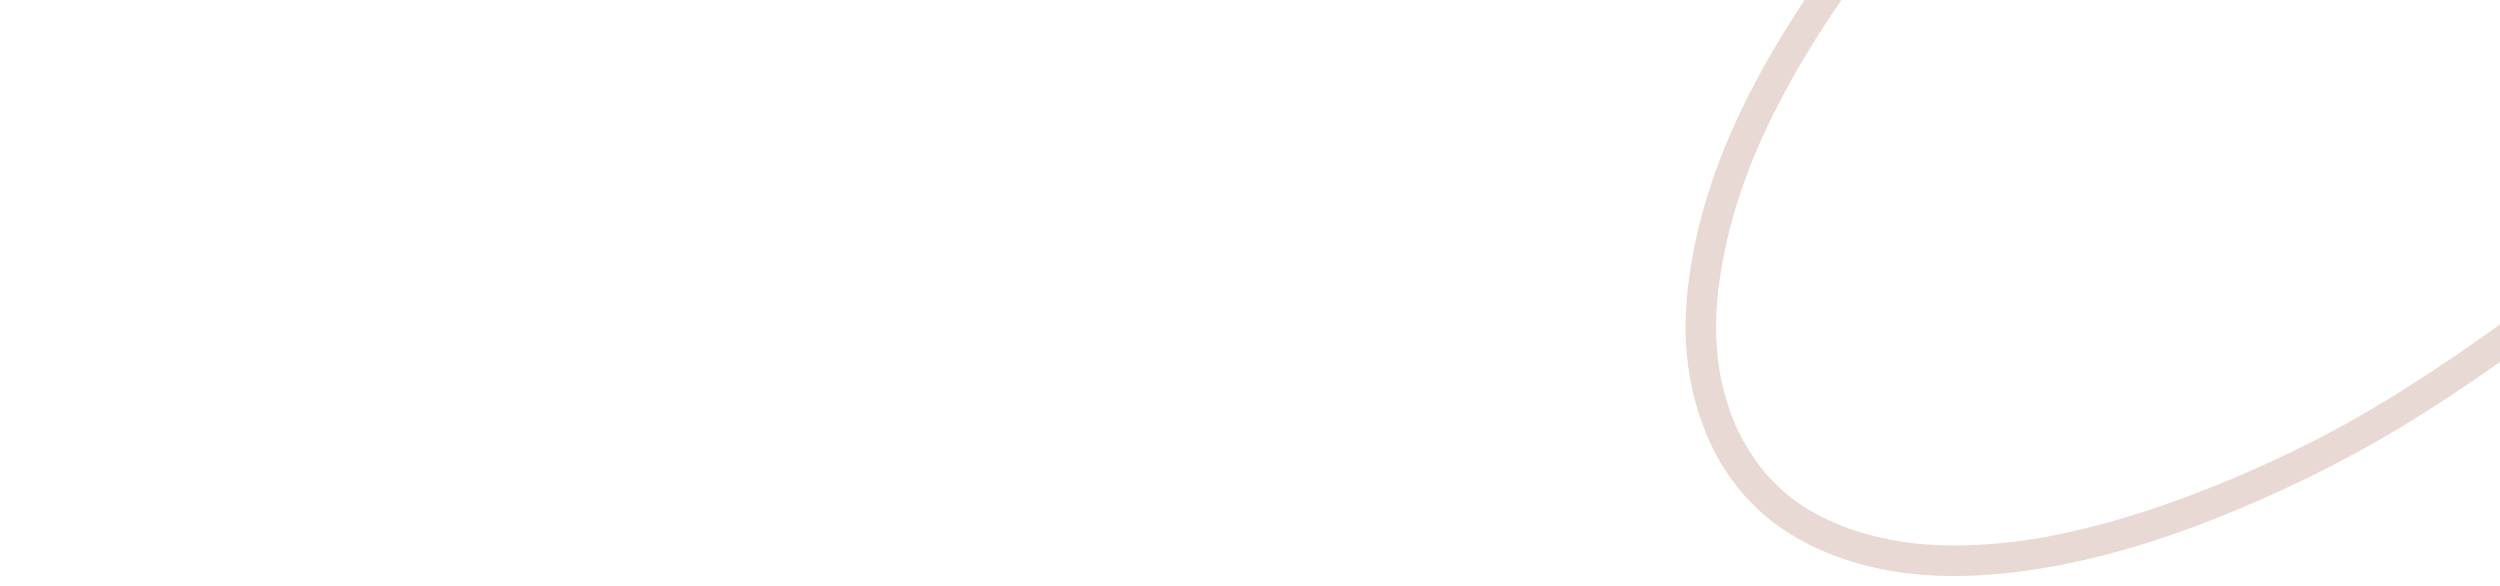 <?xml version="1.0" encoding="UTF-8"?> <svg xmlns="http://www.w3.org/2000/svg" width="1920" height="450" viewBox="0 0 1920 450" fill="none"><g clip-path="url(#clip0_3296_325)"><path d="M1761.14 -379.549C1717.43 -338.889 1674.15 -297.749 1632.09 -255.391C1589.87 -212.883 1548.87 -169.133 1510 -123.518C1491.03 -101.251 1472.6 -78.532 1454.73 -55.371C1437.97 -33.633 1422.84 -13.076 1407.81 9.429C1377.73 54.472 1350.79 103.358 1334.75 153.969C1330.67 166.834 1327.22 179.908 1324.49 193.131C1323.12 199.763 1321.94 206.428 1320.94 213.118C1320.02 219.357 1319.16 226.602 1318.76 231.407C1317.77 243.31 1317.69 255.284 1318.57 267.199C1319 273.069 1319.68 278.913 1320.6 284.725C1320.69 285.281 1320.77 285.846 1320.87 286.402C1320.52 284.336 1320.84 286.259 1320.91 286.632C1321.2 288.109 1321.48 289.586 1321.78 291.055C1322.39 293.983 1323.07 296.901 1323.81 299.8C1325.23 305.377 1326.92 310.889 1328.85 316.303C1329.78 318.908 1330.77 321.494 1331.83 324.046C1332.32 325.236 1332.82 326.425 1333.34 327.597C1333.64 328.274 1333.93 328.942 1334.24 329.611C1334.77 330.791 1333.64 328.418 1334.59 330.342C1339.6 340.536 1345.45 350.253 1352.44 359.223C1352.89 359.79 1355.18 362.633 1353.98 361.19C1354.8 362.175 1355.65 363.151 1356.5 364.111C1358.46 366.318 1360.48 368.475 1362.56 370.565C1366.65 374.66 1370.97 378.523 1375.52 382.114C1376.7 383.054 1377.92 383.961 1379.12 384.876C1379.15 384.899 1380.66 386.003 1379.75 385.349C1378.72 384.611 1380.65 385.979 1380.86 386.123C1383.4 387.877 1386 389.557 1388.64 391.146C1393.6 394.146 1398.74 396.843 1403.99 399.313C1406.45 400.477 1408.95 401.585 1411.46 402.644C1412.63 403.136 1413.82 403.62 1414.99 404.089C1415.67 404.36 1416.35 404.623 1417.02 404.886C1415.04 404.119 1417.37 405.009 1417.75 405.147C1423.05 407.086 1428.45 408.798 1433.9 410.301C1444.93 413.349 1456.19 415.532 1467.53 416.969C1469.02 417.154 1470.5 417.331 1471.99 417.492C1472.73 417.577 1473.48 417.653 1474.23 417.73C1474.01 417.706 1472.49 417.57 1473.89 417.694C1476.9 417.967 1479.9 418.192 1482.91 418.369C1488.81 418.719 1494.7 418.894 1500.61 418.908C1512.66 418.936 1524.69 418.292 1536.68 417.122C1561.84 414.659 1583.01 410.559 1608.03 404.135C1632.57 397.84 1656.7 390.025 1680.42 381.154C1703.05 372.699 1725.29 363.258 1747.21 353.101C1748.94 352.294 1745.76 353.778 1747.49 352.971C1747.99 352.737 1748.5 352.502 1749 352.259C1750.34 351.626 1751.68 351.001 1753.02 350.36C1755.66 349.103 1758.3 347.838 1760.93 346.566C1765.9 344.151 1770.86 341.706 1775.8 339.212C1788 333.069 1799.99 326.533 1811.85 319.738C1863.89 289.887 1912.85 255.023 1960.83 219.092C1972.42 210.404 1983.98 201.653 1995.51 192.879C2000.57 189.038 2008.53 191.464 2011.73 196.503C2015.38 202.246 2013.18 208.877 2008.11 212.734C1959.58 249.637 1910.75 286.295 1859.1 318.755C1814.16 346.994 1766.95 371.142 1717.96 391.54C1671.16 411.035 1622.56 427.085 1572.53 435.744C1523.86 444.168 1472.69 446.263 1424.83 432.122C1401.09 425.113 1378.51 414.446 1359.1 398.969C1340.53 384.156 1325.36 364.78 1315 343.427C1304.02 320.794 1297.64 296.519 1295.38 271.461C1293.01 245.223 1295.67 218.632 1300.61 192.828C1311.09 138.04 1333.97 86.098 1362.07 38.177C1390.77 -10.782 1425 -56.45 1460.55 -100.606C1498.73 -148.044 1539.41 -193.414 1581.59 -237.319C1623.62 -281.068 1667.12 -323.367 1711.26 -364.971C1722.12 -375.207 1733.01 -385.397 1743.94 -395.555C1748.58 -399.877 1755.66 -400.714 1760.54 -396.168C1764.93 -392.083 1765.82 -383.896 1761.15 -379.557L1761.14 -379.549Z" fill="#D4B5AA" fill-opacity="0.5"></path></g><defs><clipPath id="clip0_3296_325"><rect width="1920" height="450" fill="white" transform="translate(0.001)"></rect></clipPath></defs></svg> 